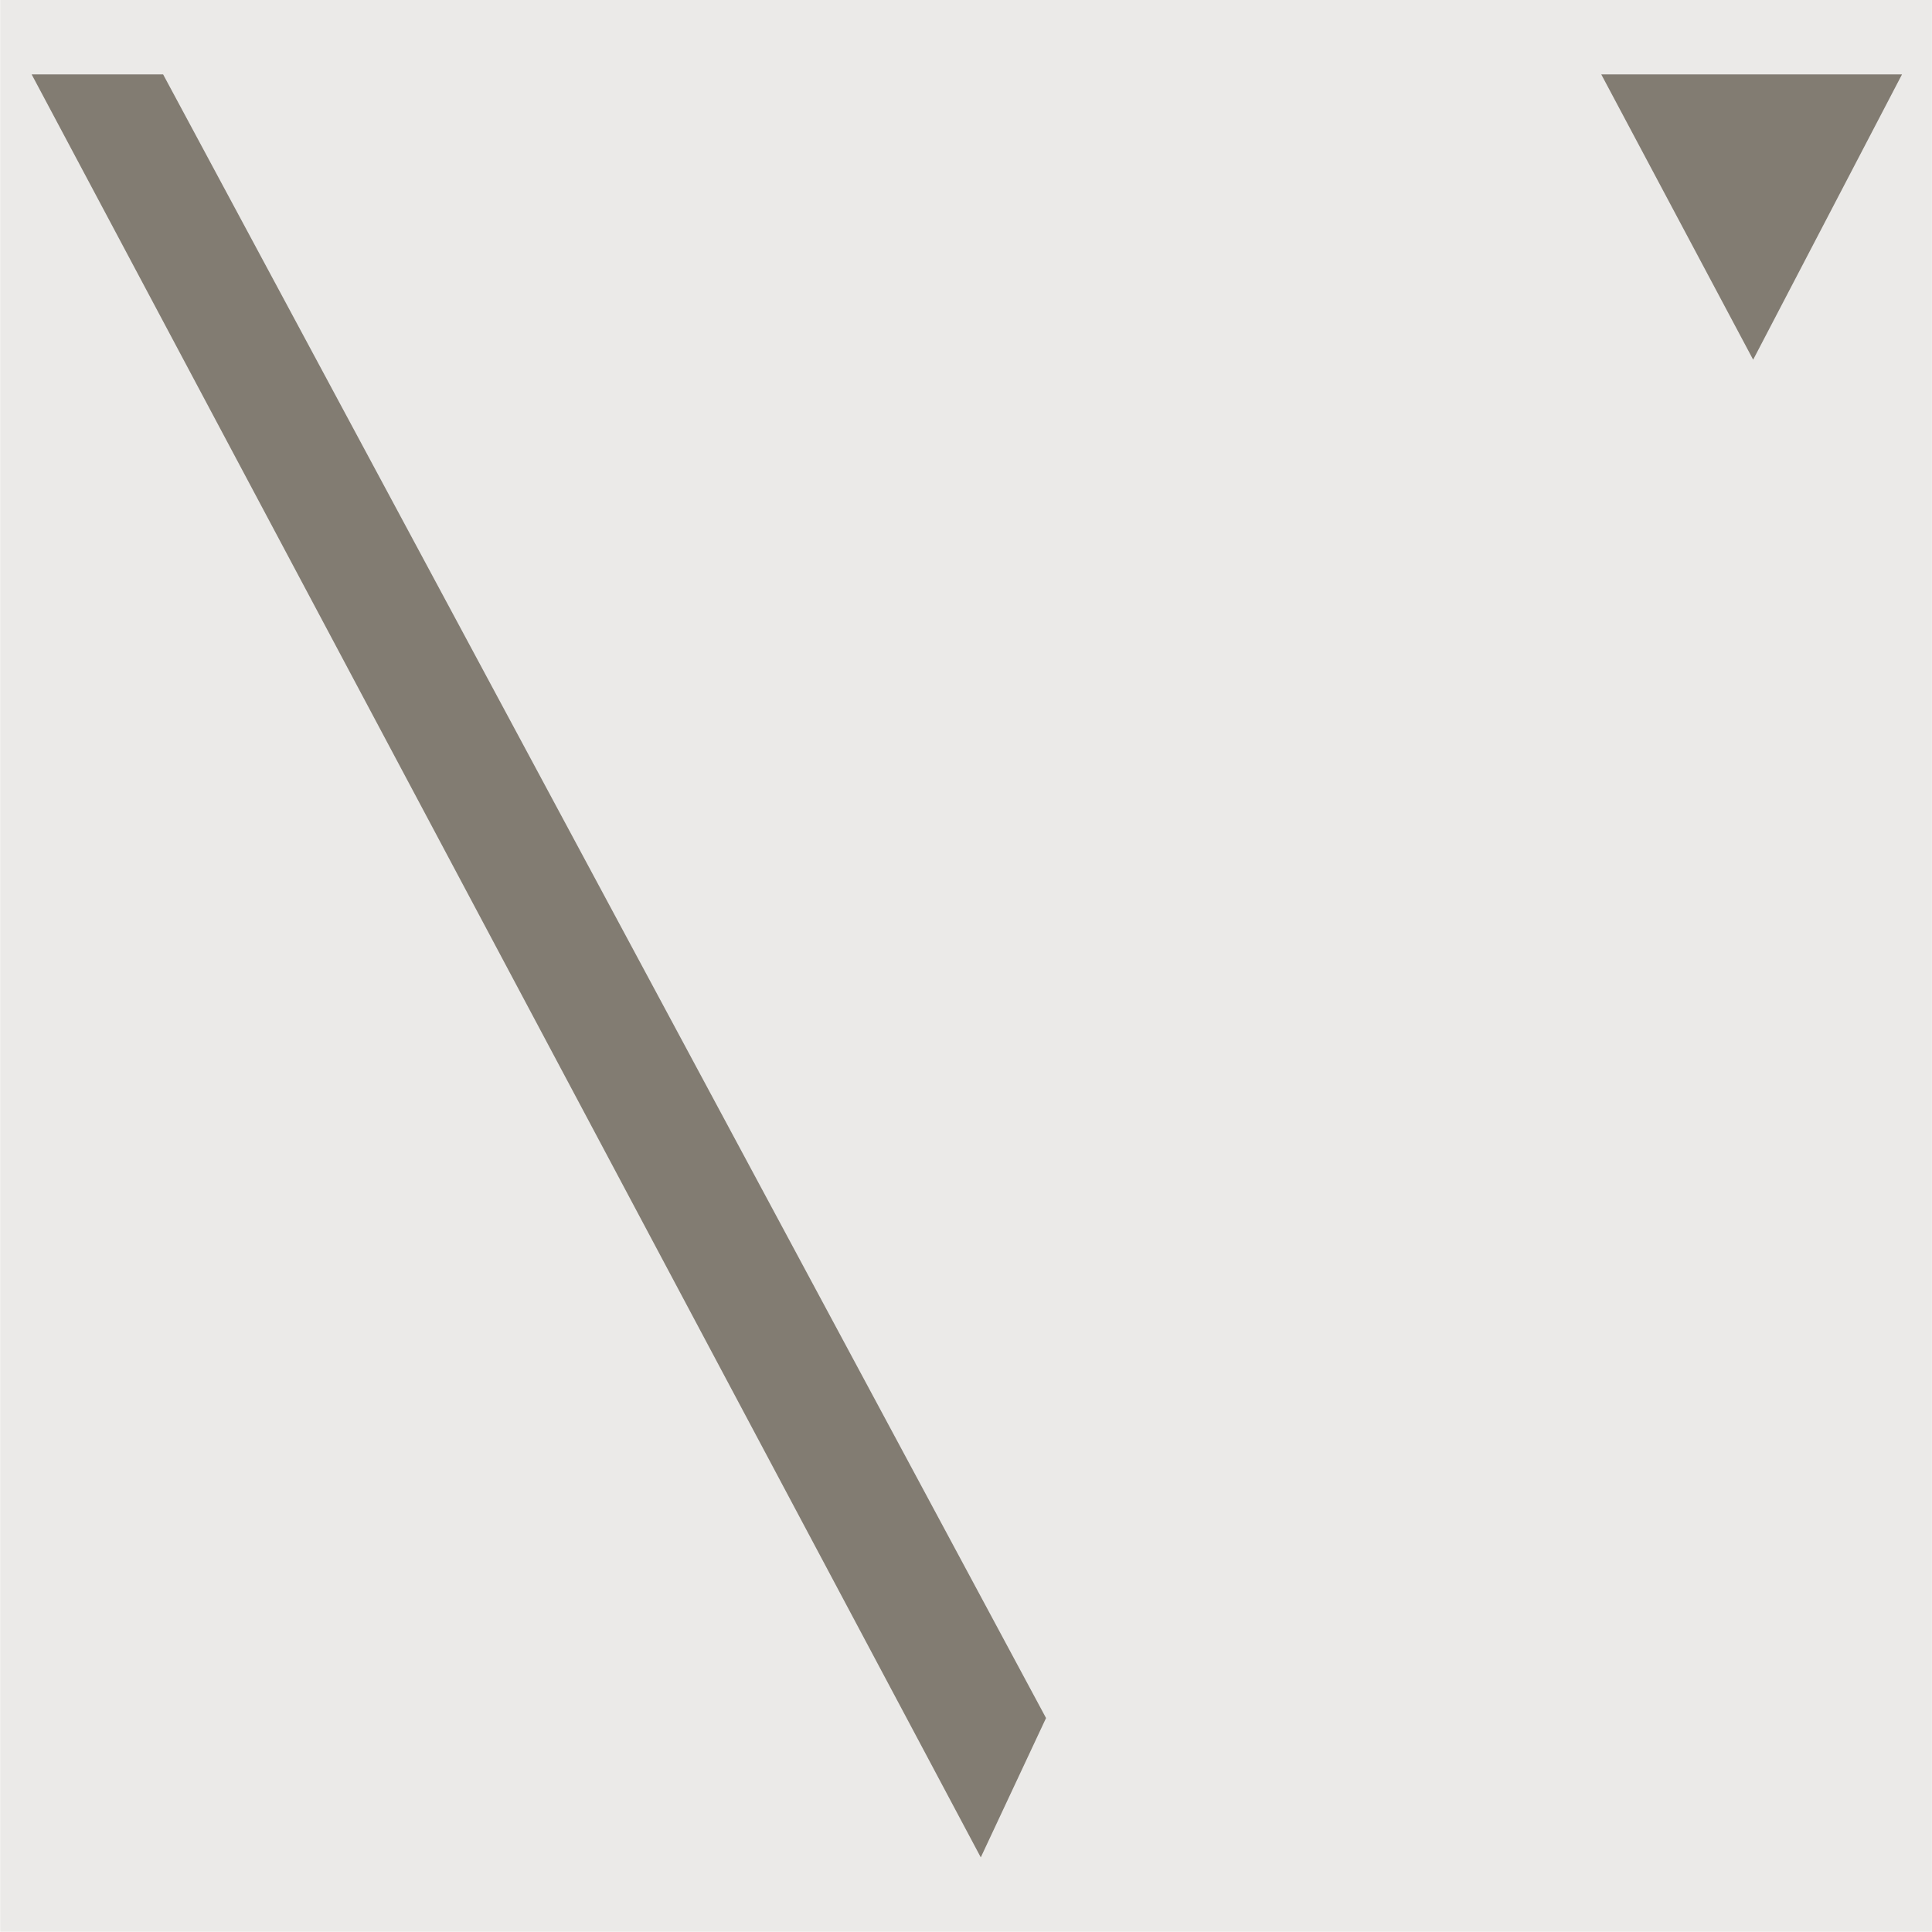 <?xml version="1.0" encoding="utf-8"?>
<!-- Generator: Adobe Illustrator 23.0.0, SVG Export Plug-In . SVG Version: 6.00 Build 0)  -->
<svg version="1.1" id="Layer_1" xmlns="http://www.w3.org/2000/svg" xmlns:xlink="http://www.w3.org/1999/xlink" x="0px" y="0px"
	 viewBox="0 0 2000 2000" style="enable-background:new 0 0 2000 2000;" xml:space="preserve">
<style type="text/css">
	.st0{fill:#EBEAE8;}
	.st1{fill:#827C72;}
</style>
<rect x="0.2" y="0" class="st0" width="1999.73" height="1999.73"/>
<g>
	<polyline class="st1" points="1814.86,372.36 1657.62,77 1968.96,77 1814.86,372.36 	"/>
	<polygon class="st1" points="1015.3,1922.75 32.76,77 168.85,77 1082.86,1778.52 	"/>
</g>
</svg>
